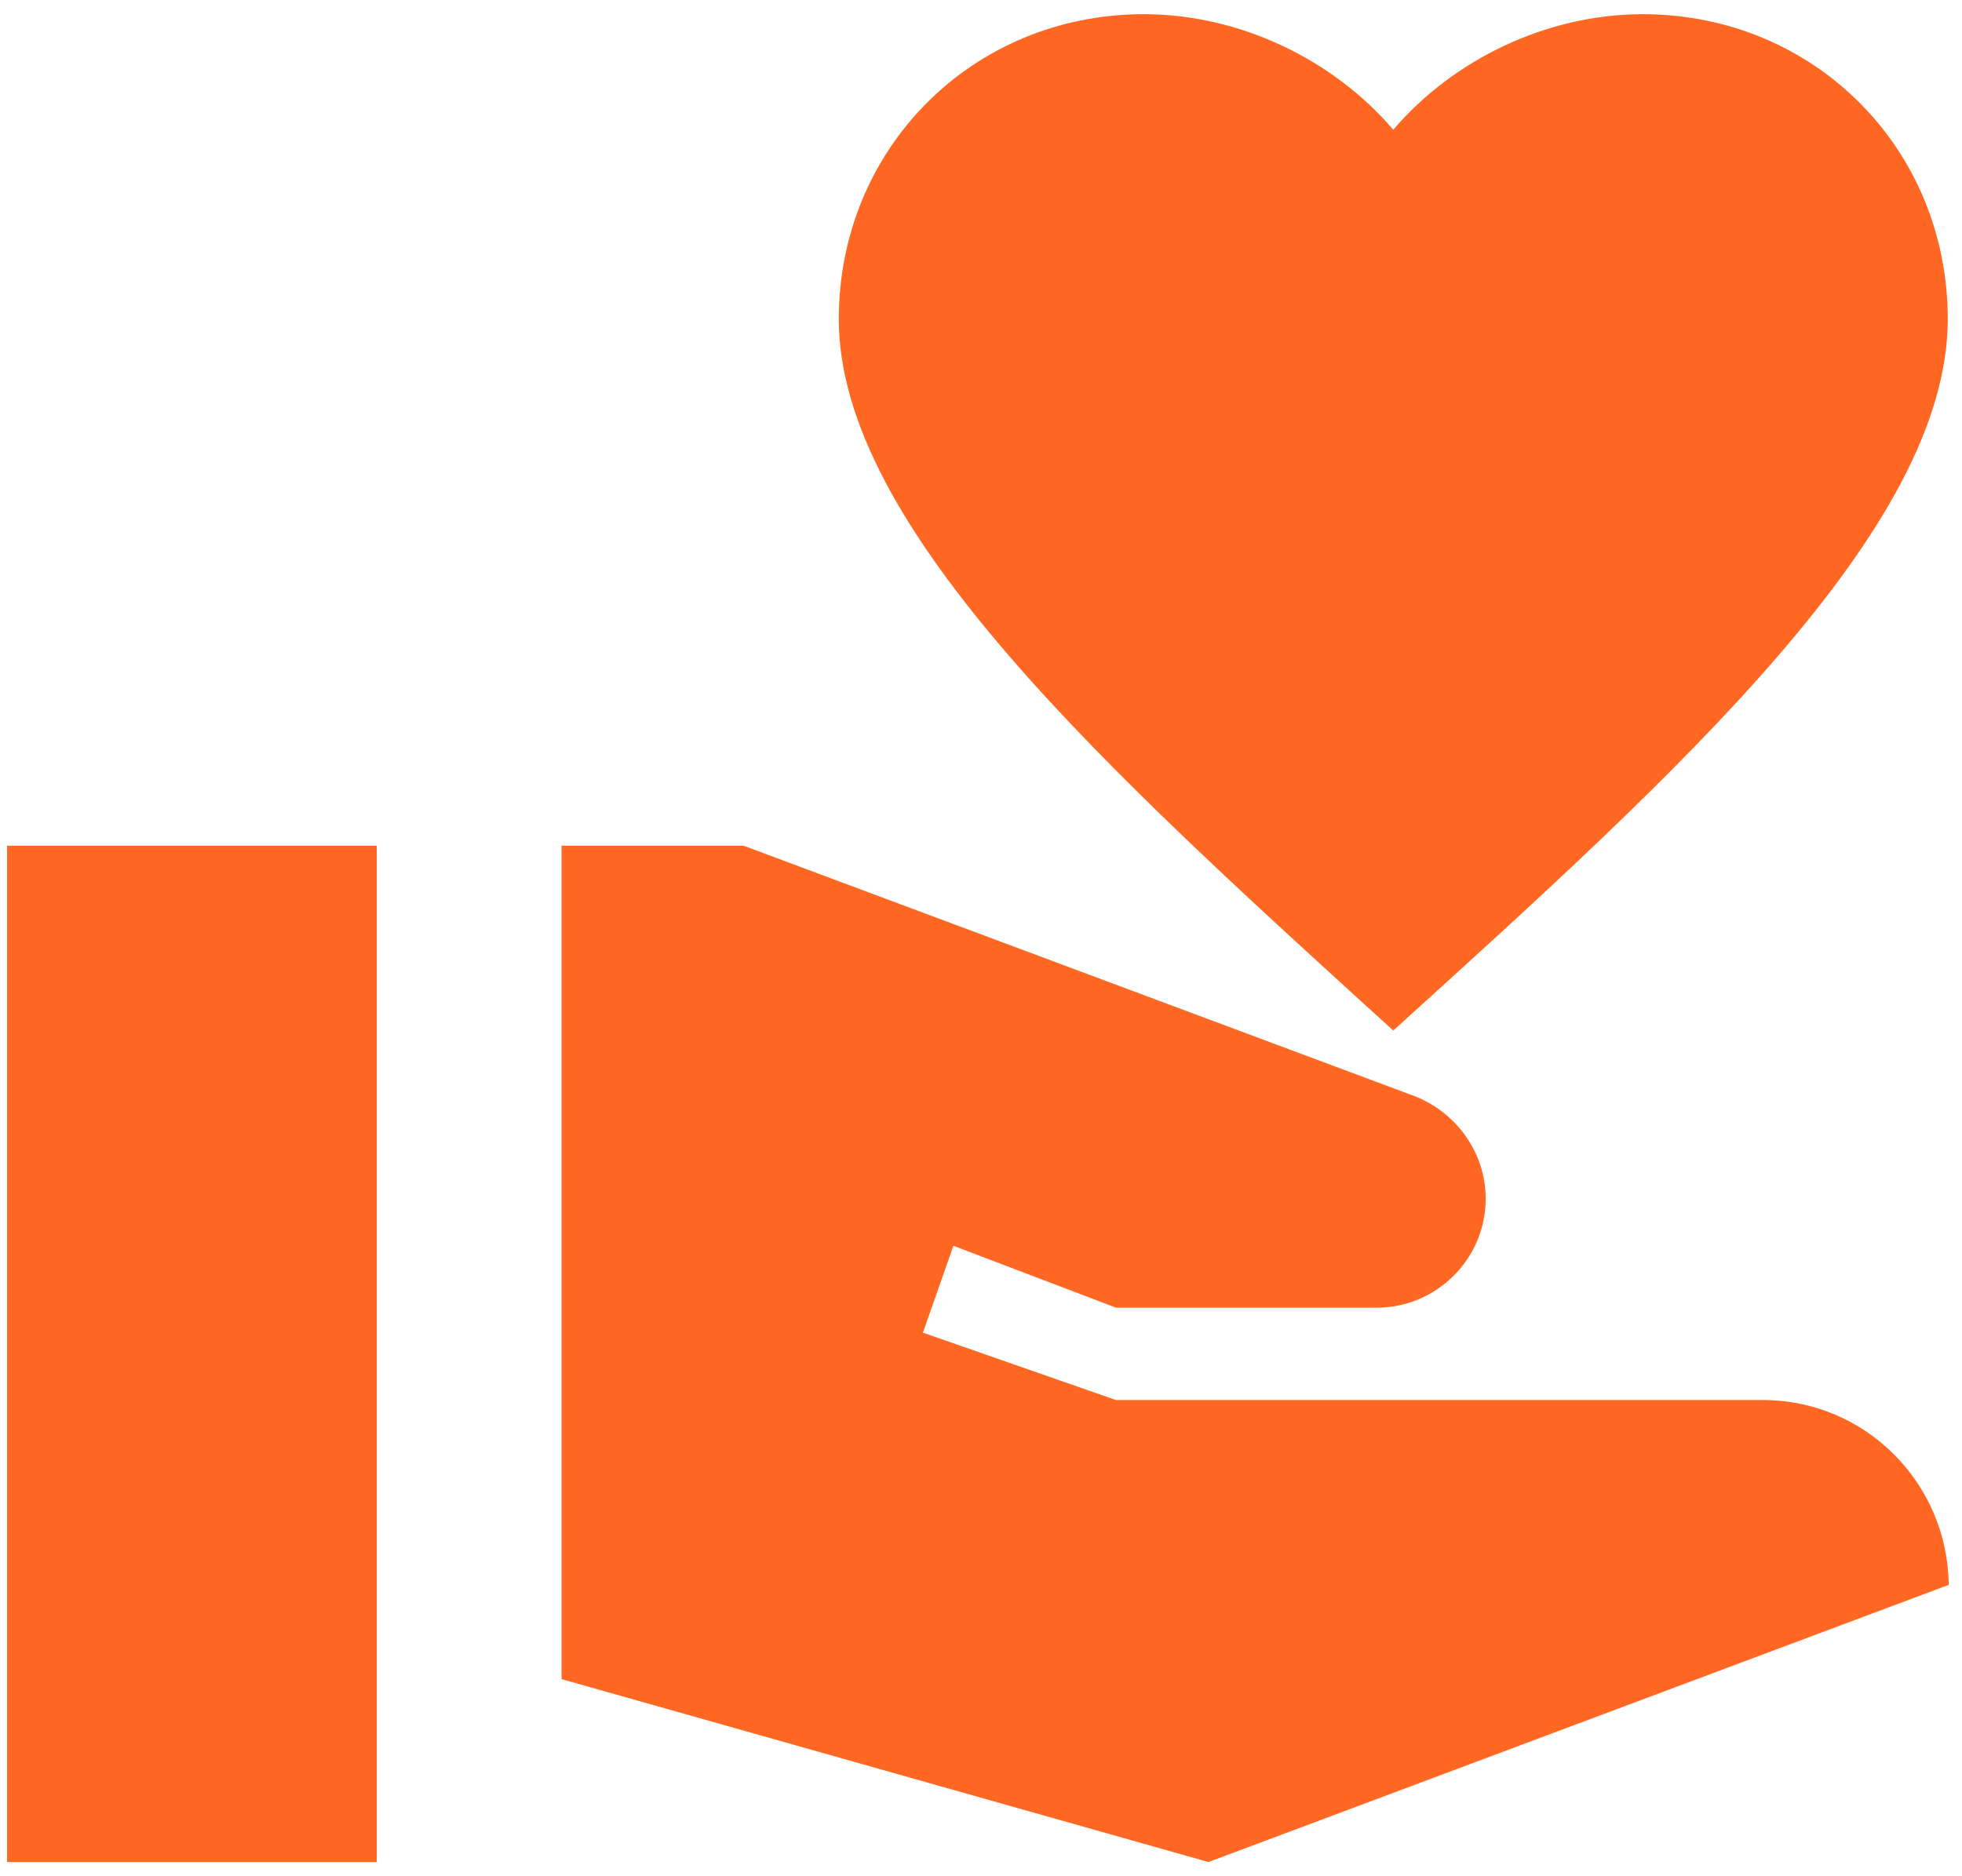 <svg width="46" height="44" viewBox="0 0 46 44" fill="none" xmlns="http://www.w3.org/2000/svg">
<path d="M8.833 19.833H0.166V43.667H8.833V19.833Z" fill="#FF6722"/>
<path d="M32.666 3.042C34.074 1.395 36.263 0.333 38.516 0.333C42.524 0.333 45.666 3.475 45.666 7.483C45.666 12.402 39.361 18.1 32.666 24.167C25.971 18.078 19.666 12.38 19.666 7.483C19.666 3.475 22.808 0.333 26.816 0.333C29.069 0.333 31.258 1.395 32.666 3.042Z" fill="#FF6722"/>
<path d="M41.333 32.833H26.166L21.638 31.252L22.353 29.215L26.166 30.667H32.276C33.684 30.667 34.833 29.518 34.833 28.11C34.833 27.048 34.161 26.095 33.164 25.705L17.434 19.833H13.166V39.377L28.333 43.667L45.688 37.167C45.666 34.783 43.738 32.833 41.333 32.833Z" fill="#FF6722"/>
</svg>

